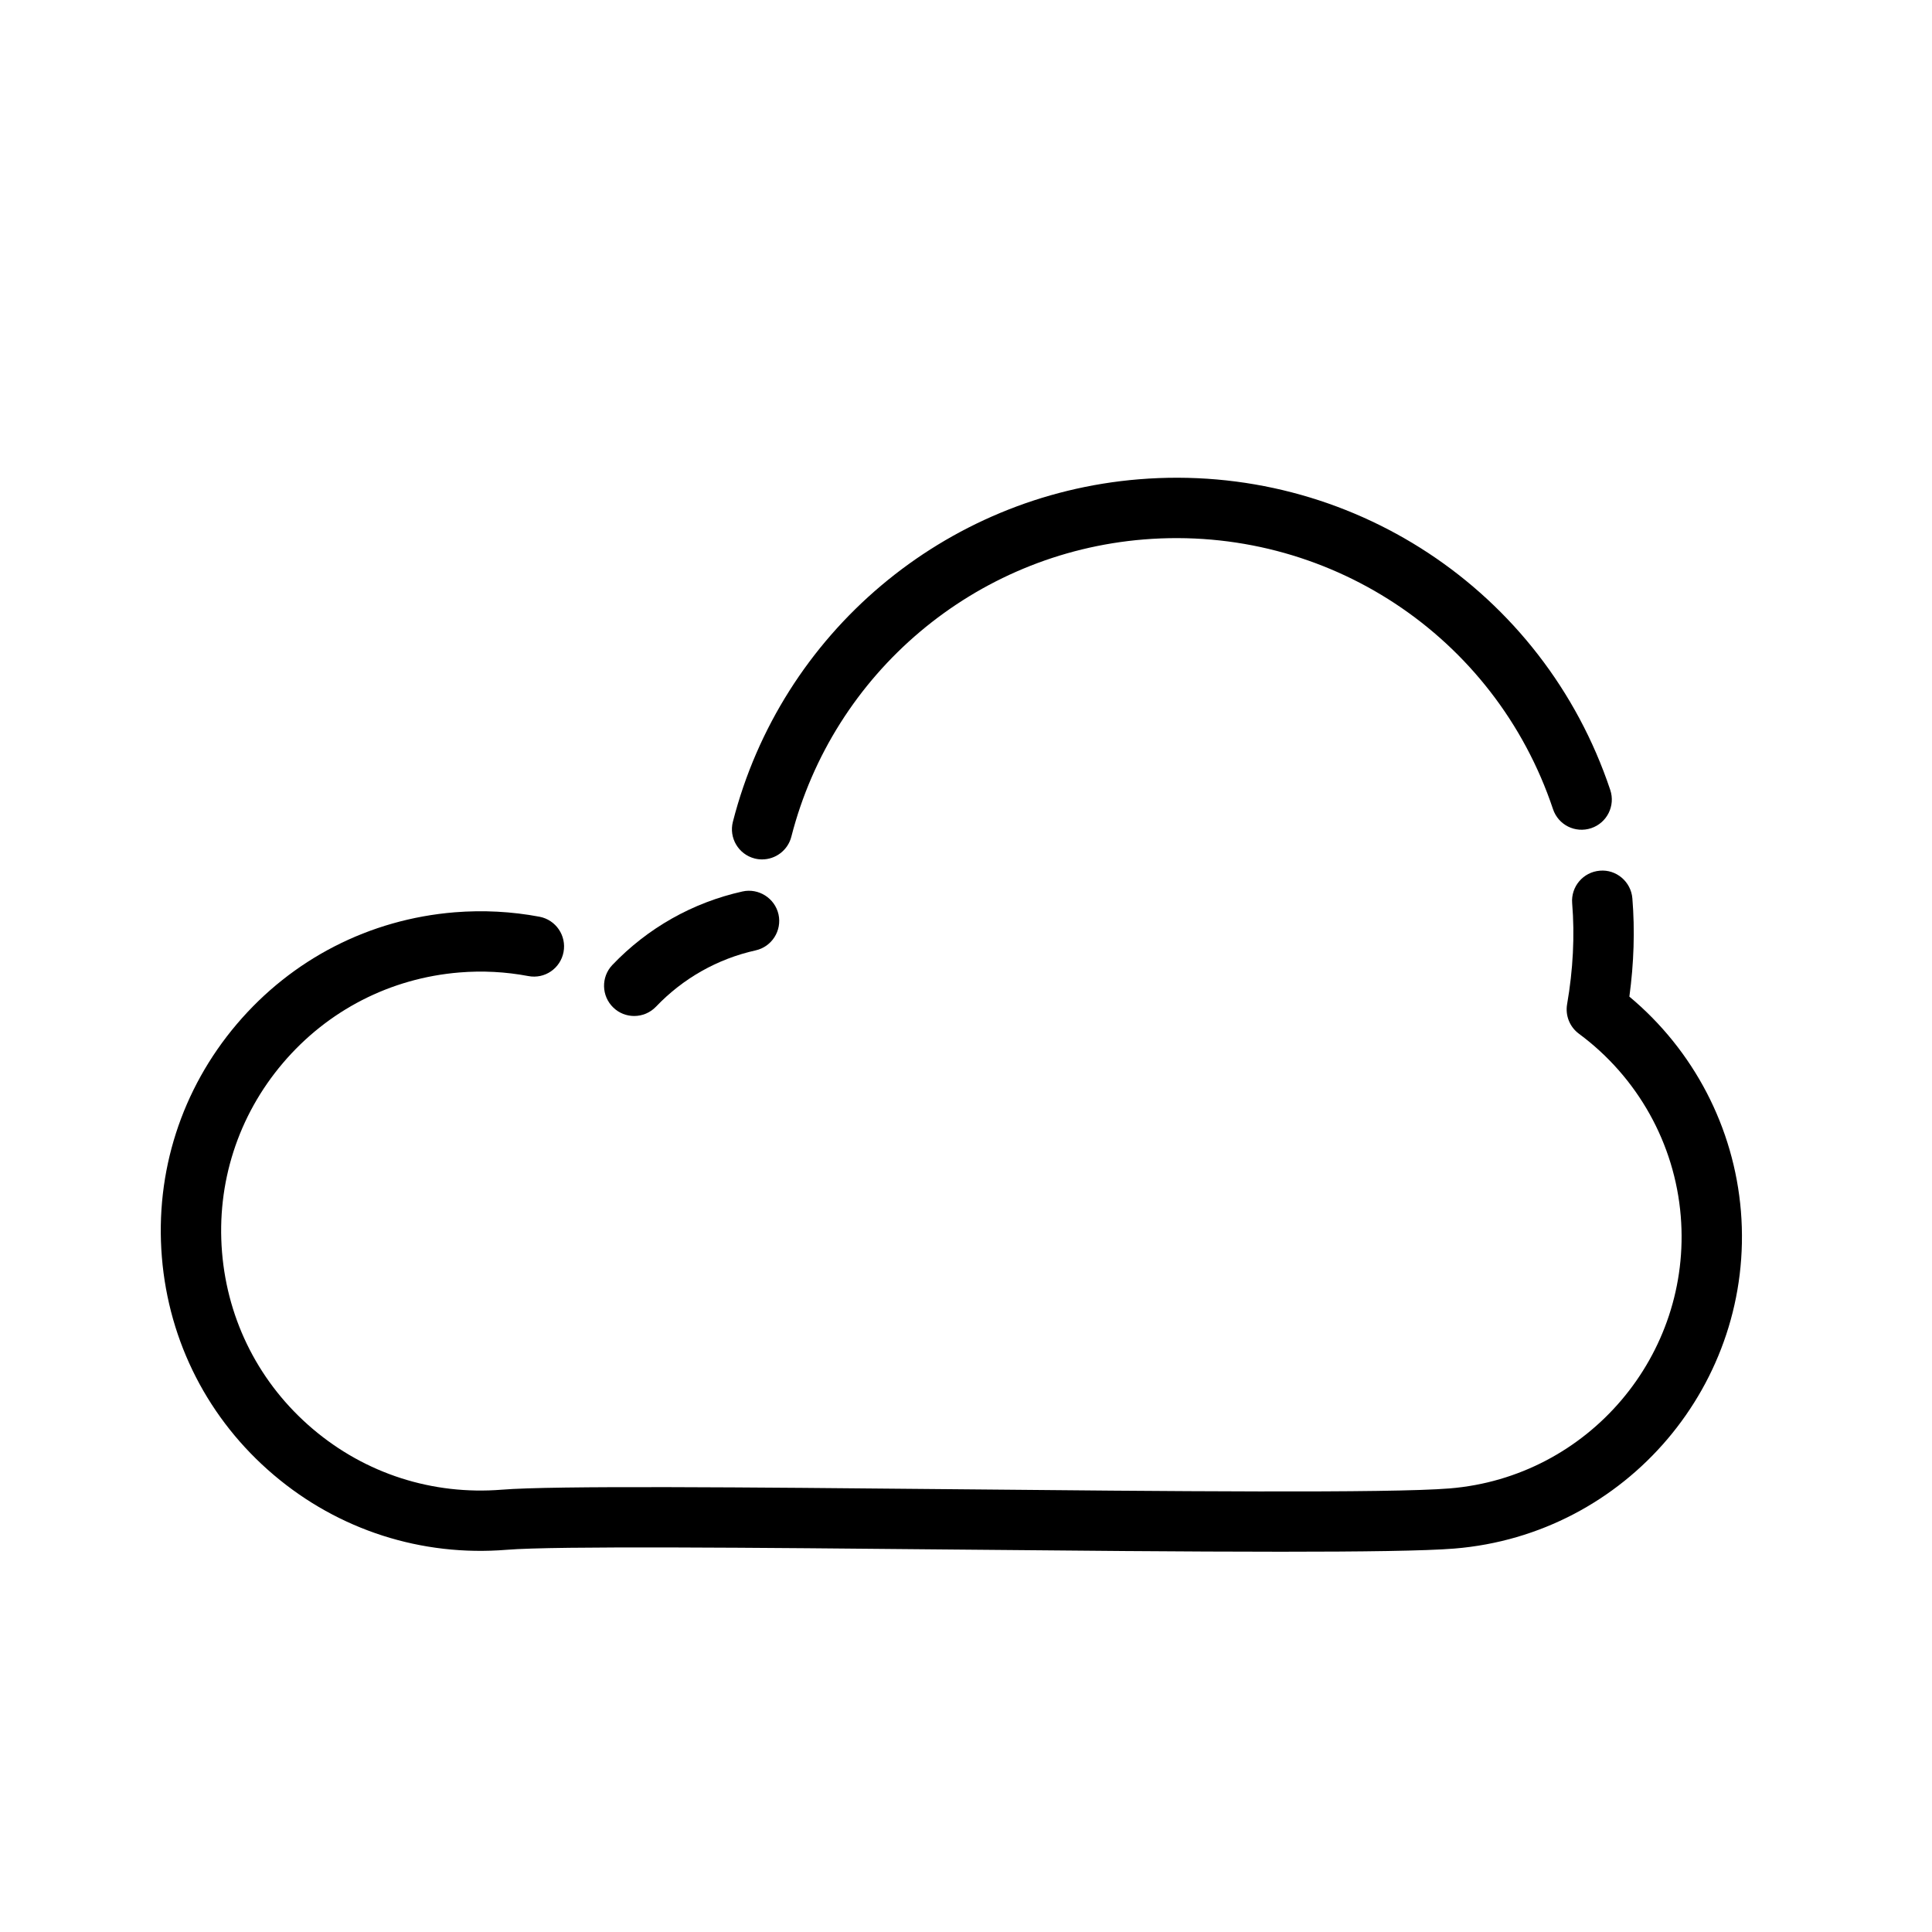 <?xml version="1.0" encoding="utf-8"?>
<!-- Generator: Adobe Illustrator 17.0.0, SVG Export Plug-In . SVG Version: 6.00 Build 0)  -->
<!DOCTYPE svg PUBLIC "-//W3C//DTD SVG 1.1//EN" "http://www.w3.org/Graphics/SVG/1.1/DTD/svg11.dtd">
<svg version="1.1" id="Capa_1" xmlns="http://www.w3.org/2000/svg" xmlns:xlink="http://www.w3.org/1999/xlink" x="0px" y="0px"
	 width="64px" height="64px" viewBox="0 0 64 64" enable-background="new 0 0 64 64" xml:space="preserve">
<path d="M21.008,33.656c0.264,0,0.527-0.104,0.724-0.31c0.896-0.938,2.035-1.582,3.297-1.863c0.539-0.12,0.879-0.654,0.76-1.193
	c-0.121-0.539-0.663-0.878-1.193-0.759c-1.65,0.367-3.141,1.209-4.31,2.434c-0.381,0.399-0.366,1.032,0.033,1.414
	C20.511,33.564,20.76,33.656,21.008,33.656z"/>
<path d="M24.997,28.438c0.083,0.021,0.167,0.032,0.249,0.031c0.445,0,0.852-0.3,0.968-0.752c1.392-5.433,6.083-9.39,11.674-9.847
	c6.053-0.493,11.633,3.179,13.557,8.933c0.175,0.524,0.736,0.807,1.266,0.631c0.523-0.175,0.806-0.742,0.631-1.265
	c-2.216-6.629-8.639-10.863-15.615-10.292c-6.441,0.526-11.846,5.085-13.449,11.344C24.14,27.755,24.462,28.3,24.997,28.438z"/>
<path d="M9.064,48.856c2.157,1.832,4.903,2.711,7.719,2.483c1.62-0.133,8.292-0.07,14.744-0.009
	c3.853,0.036,7.775,0.073,10.902,0.073c2.691,0,4.793-0.027,5.752-0.105c5.697-0.465,9.954-5.479,9.489-11.176
	c-0.228-2.772-1.564-5.33-3.695-7.108c0.151-1.11,0.185-2.202,0.099-3.256c-0.045-0.55-0.533-0.965-1.078-0.915
	c-0.551,0.045-0.961,0.527-0.916,1.078c0.088,1.073,0.031,2.199-0.168,3.347c-0.064,0.373,0.087,0.75,0.391,0.975
	c1.948,1.44,3.178,3.643,3.374,6.043c0.376,4.598-3.06,8.644-7.657,9.02c-1.984,0.163-9.351,0.094-16.474,0.026
	c-6.795-0.064-13.217-0.124-14.925,0.016c-2.292,0.183-4.513-0.528-6.263-2.015c-1.75-1.486-2.816-3.564-3.003-5.853
	c-0.187-2.288,0.528-4.512,2.014-6.262c1.486-1.75,3.564-2.817,5.853-3.004c0.763-0.063,1.53-0.022,2.277,0.119
	c0.546,0.106,1.066-0.253,1.169-0.796c0.102-0.542-0.254-1.066-0.796-1.169c-0.924-0.174-1.869-0.223-2.812-0.147
	c-2.82,0.23-5.383,1.545-7.215,3.703c-1.832,2.158-2.714,4.899-2.483,7.719C5.592,44.461,6.906,47.024,9.064,48.856z"/>
</svg>
